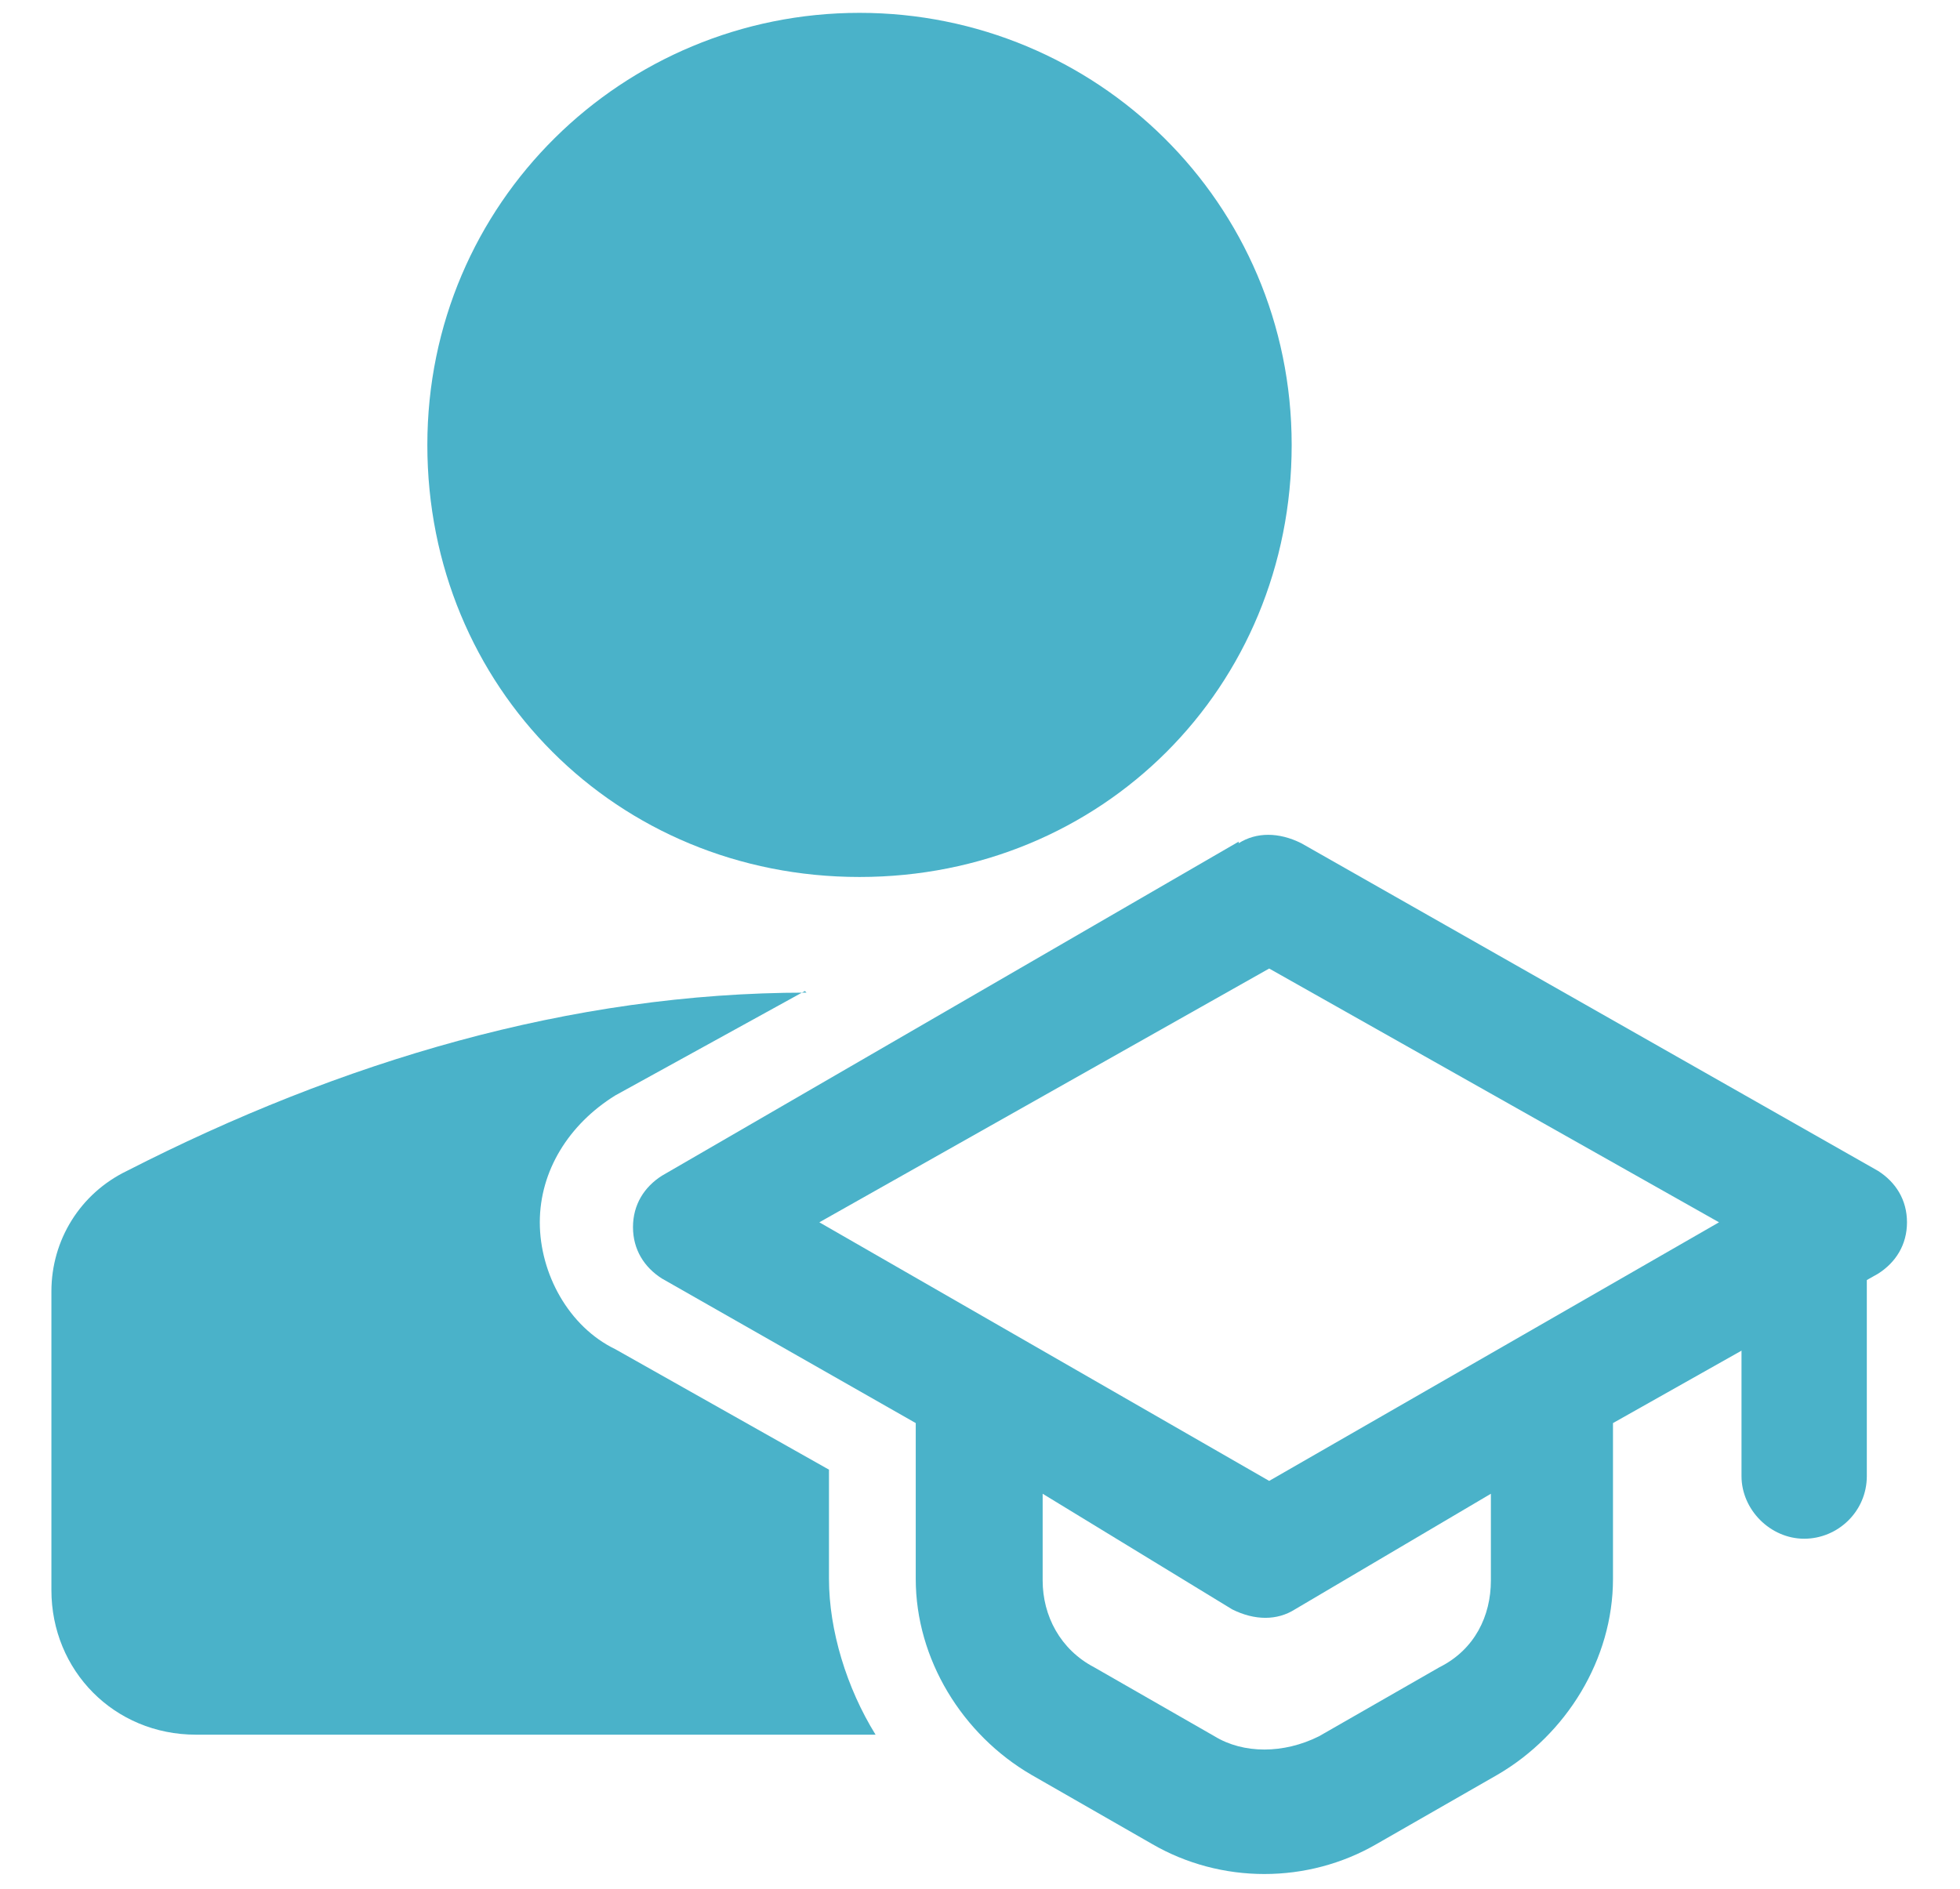 <?xml version="1.0" encoding="UTF-8"?>
<svg id="_圖層_1" xmlns="http://www.w3.org/2000/svg" version="1.1" xmlns:xlink="http://www.w3.org/1999/xlink" viewBox="0 0 122 117.6">
  <!-- Generator: Adobe Illustrator 29.2.1, SVG Export Plug-In . SVG Version: 2.1.0 Build 116)  -->
  <defs>
    <style>
      .st0 {
        fill: #4ab2c9;
        fill-rule: evenodd;
      }
    </style>
  </defs>
  <path class="st0" d="M50.2,61.8c-14.7,0-29,4.3-42.3,11.1-2.9,1.4-4.7,4.3-4.7,7.5v18.6c0,5,3.9,9,9,9h42.3c-1.8-2.9-2.9-6.5-2.9-9.7v-6.8l-13.3-7.5c-2.9-1.4-4.7-4.7-4.7-7.9s1.8-6.1,4.7-7.9c0,0,11.8-6.5,11.8-6.5Z"/>
  <path class="st0" d="M53.5.8c-14.7,0-26.9,11.8-26.9,26.9s11.8,26.9,26.9,26.9,26.9-11.8,26.9-26.9S68.2.8,53.5.8Z"/>
  <path class="st0" d="M77.1,52.5c1.1-.7,2.5-.7,3.9,0l35.9,20.4c1.1.7,1.8,1.8,1.8,3.2s-.7,2.5-1.8,3.2l-16.5,9.3v9.7c0,5-2.9,9.7-7.2,12.2l-7.5,4.3c-4.3,2.5-9.7,2.5-14,0l-7.5-4.3c-4.3-2.5-7.2-7.2-7.2-12.2v-9.7l-15.8-9c-1.1-.7-1.8-1.8-1.8-3.2s.7-2.5,1.8-3.2l35.9-20.8ZM64.9,93v5.4c0,2.2,1.1,4.3,3.2,5.4l7.5,4.3c1.8,1.1,4.3,1.1,6.5,0l7.5-4.3c2.2-1.1,3.2-3.2,3.2-5.4v-5.4l-12.2,7.2c-1.1.7-2.5.7-3.9,0,0,0-11.8-7.2-11.8-7.2ZM51,76.1l28,16.1,28-16.1-28-15.8-28,15.8Z"/>
  <path class="st0" d="M112.3,72.6c2.2,0,3.9,1.8,3.9,3.9v15.4c0,2.2-1.8,3.9-3.9,3.9s-3.9-1.8-3.9-3.9v-15.4c0-2.5,1.8-3.9,3.9-3.9Z"/>
</svg>